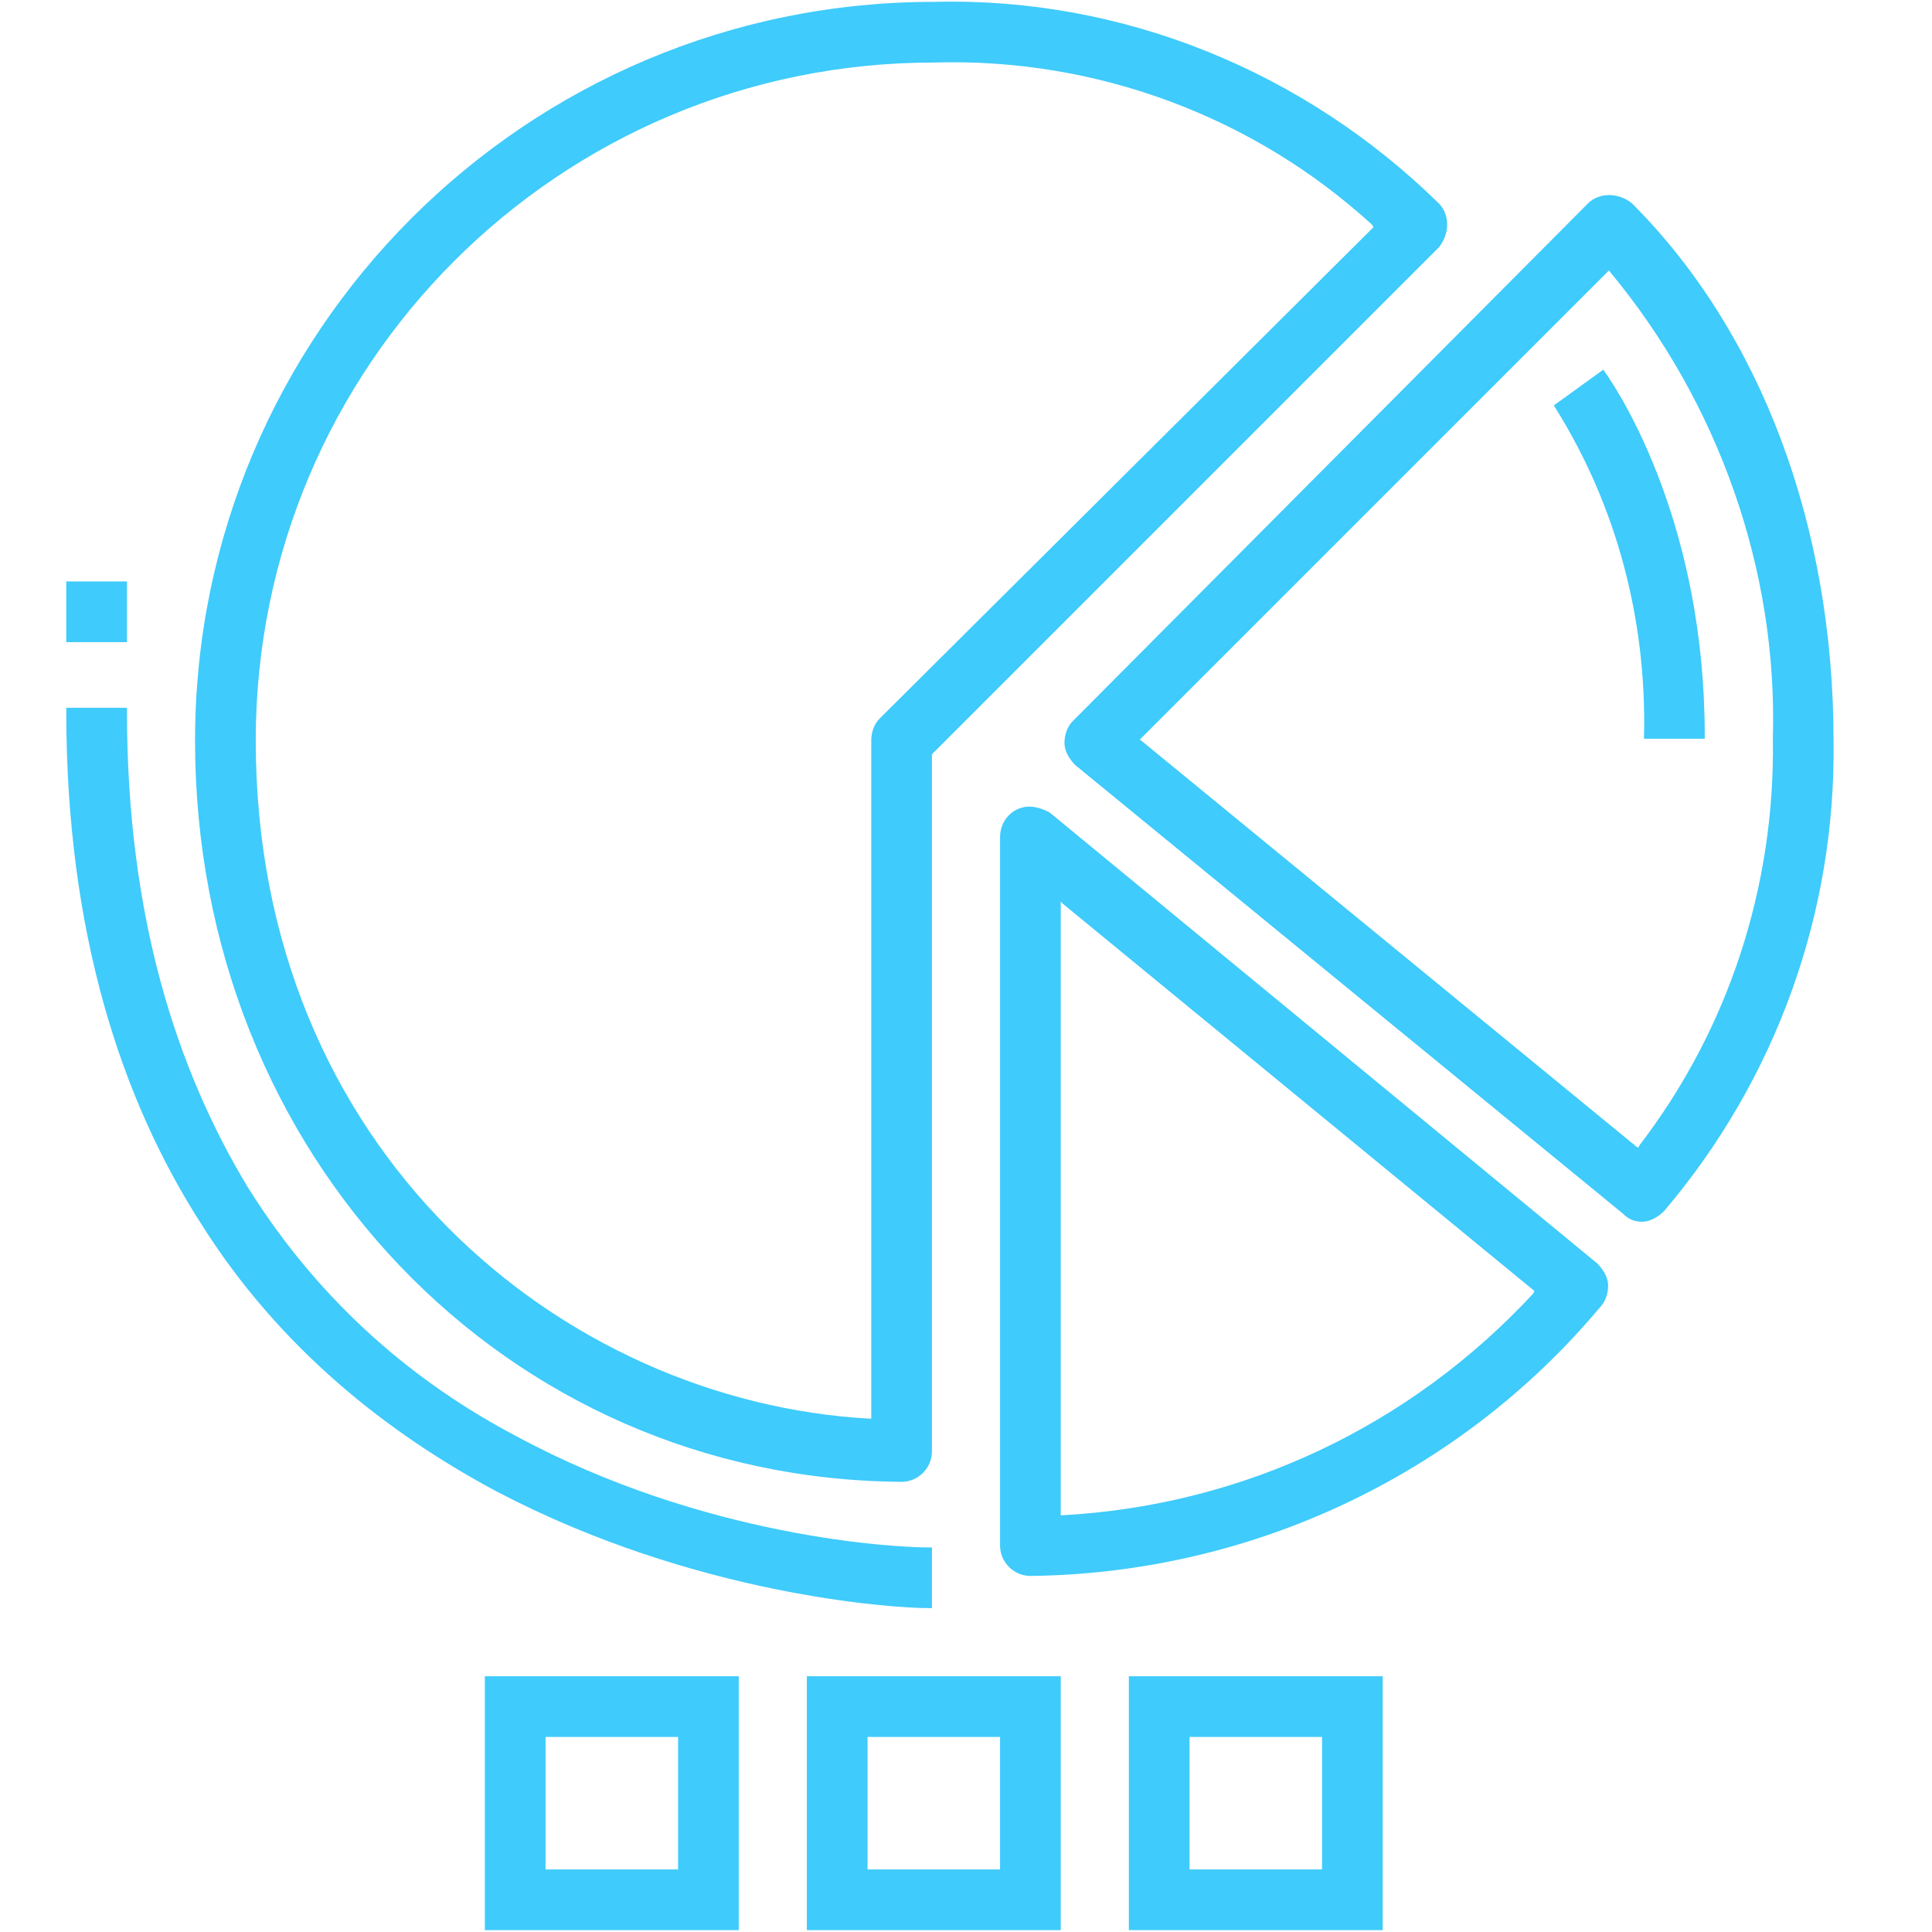 <?xml version="1.0" encoding="utf-8"?>
<!-- Generator: Adobe Illustrator 24.2.3, SVG Export Plug-In . SVG Version: 6.00 Build 0)  -->
<svg version="1.1" id="Layer_1" xmlns="http://www.w3.org/2000/svg" xmlns:xlink="http://www.w3.org/1999/xlink" x="0px" y="0px"
	 viewBox="0 0 78 78" style="enable-background:new 0 0 78 78;" xml:space="preserve">
<style type="text/css">
	.st0{fill:#3FCBFB;stroke:#3FCBFB;stroke-width:0.25;}
</style>
<g>
	<g>
		<g>
			<path class="st0" d="M43.5,30.8L43.5,30.8c-0.2-0.2-0.4-0.5-0.4-0.8s0.1-0.6,0.3-0.8L64.2,8.3c0.4-0.4,1.1-0.4,1.6,0
				c5.2,5.2,8.1,13,8.1,21.6l0,0c0.1,6.9-2.3,13.6-6.8,18.9c-0.2,0.2-0.5,0.4-0.8,0.4s-0.5-0.1-0.7-0.3l0,0L43.5,30.8z M65.1,10.9
				L65,10.7l-0.2,0.2L46,29.7l-0.2,0.2L46,30l20,16.4l0.2,0.1l0.1-0.2c3.6-4.7,5.5-10.5,5.4-16.5C71.9,23,69.5,16.2,65.1,10.9z"/>
			<path class="st0" d="M64.5,52.7L64.5,52.7c-5.7,6.8-14.1,10.7-22.9,10.8c-0.6,0-1.1-0.5-1.1-1.1V33.8c0-0.4,0.2-0.8,0.6-1
				c0.4-0.2,0.8-0.1,1.2,0.1l0,0l22.1,18.2l0,0c0.2,0.2,0.4,0.5,0.4,0.8C64.8,52.2,64.7,52.5,64.5,52.7z M42.7,61.1v0.2h0.2
				c7.3-0.4,14.1-3.6,19.1-9l0.1-0.2L62,52L43,36.4l-0.3-0.3v0.4V61.1z"/>
			<path class="st0" d="M37.7,0.2L37.7,0.2L37.7,0.2C45.3,0,52.6,3,58,8.3l0,0c0.4,0.4,0.4,1.1,0,1.6L37.6,30.3l-0.1,0.1v0.1v28.1
				c0,0.6-0.5,1.1-1.1,1.1C20.5,59.6,8,46.6,8,29.9C8,13.5,21.3,0.2,37.7,0.2z M35.1,57.4h0.2v-0.2V29.9c0-0.3,0.1-0.6,0.3-0.8
				L55.5,9.3l0.1-0.1L55.5,9c-4.8-4.4-11.2-6.8-17.8-6.6c-15.2,0-27.5,12.3-27.5,27.5l0,0C10.2,46.5,22.6,56.7,35.1,57.4z"/>
			<path class="st0" d="M37.5,62.6v2.2c-1.4,0-9.4-0.5-17.4-4.7c-4.3-2.3-8.7-5.7-11.9-10.8c-3.2-5-5.4-11.7-5.4-20.6H5
				C5,37,7,43.2,9.9,48c3,4.8,6.9,8,10.9,10.1C28.4,62.2,36.1,62.6,37.5,62.6z"/>
			<path class="st0" d="M2.8,23.6H5v2.2H2.8V23.6z"/>
			<path class="st0" d="M35.1,70h-0.2v0.2v5.2v0.2h0.2h5.2h0.2v-0.2v-5.2V70h-0.2H35.1z M42.7,67.8v10h-10v-10H42.7z"/>
			<path class="st0" d="M48.1,70h-0.2v0.2v5.2v0.2h0.2h5.2h0.2v-0.2v-5.2V70h-0.2H48.1z M45.7,67.8h10v10h-10V67.8z"/>
			<path class="st0" d="M22.1,70h-0.2v0.2v5.2v0.2h0.2h5.2h0.2v-0.2v-5.2V70h-0.2H22.1z M19.7,67.8h10v10h-10V67.8z"/>
			<path class="st0" d="M68.7,29.7h-2.2c0.1-4.7-1.1-9.3-3.6-13.3l1.8-1.3C65.4,16.1,68.7,21.3,68.7,29.7z"/>
		</g>
	</g>
</g>
</svg>
